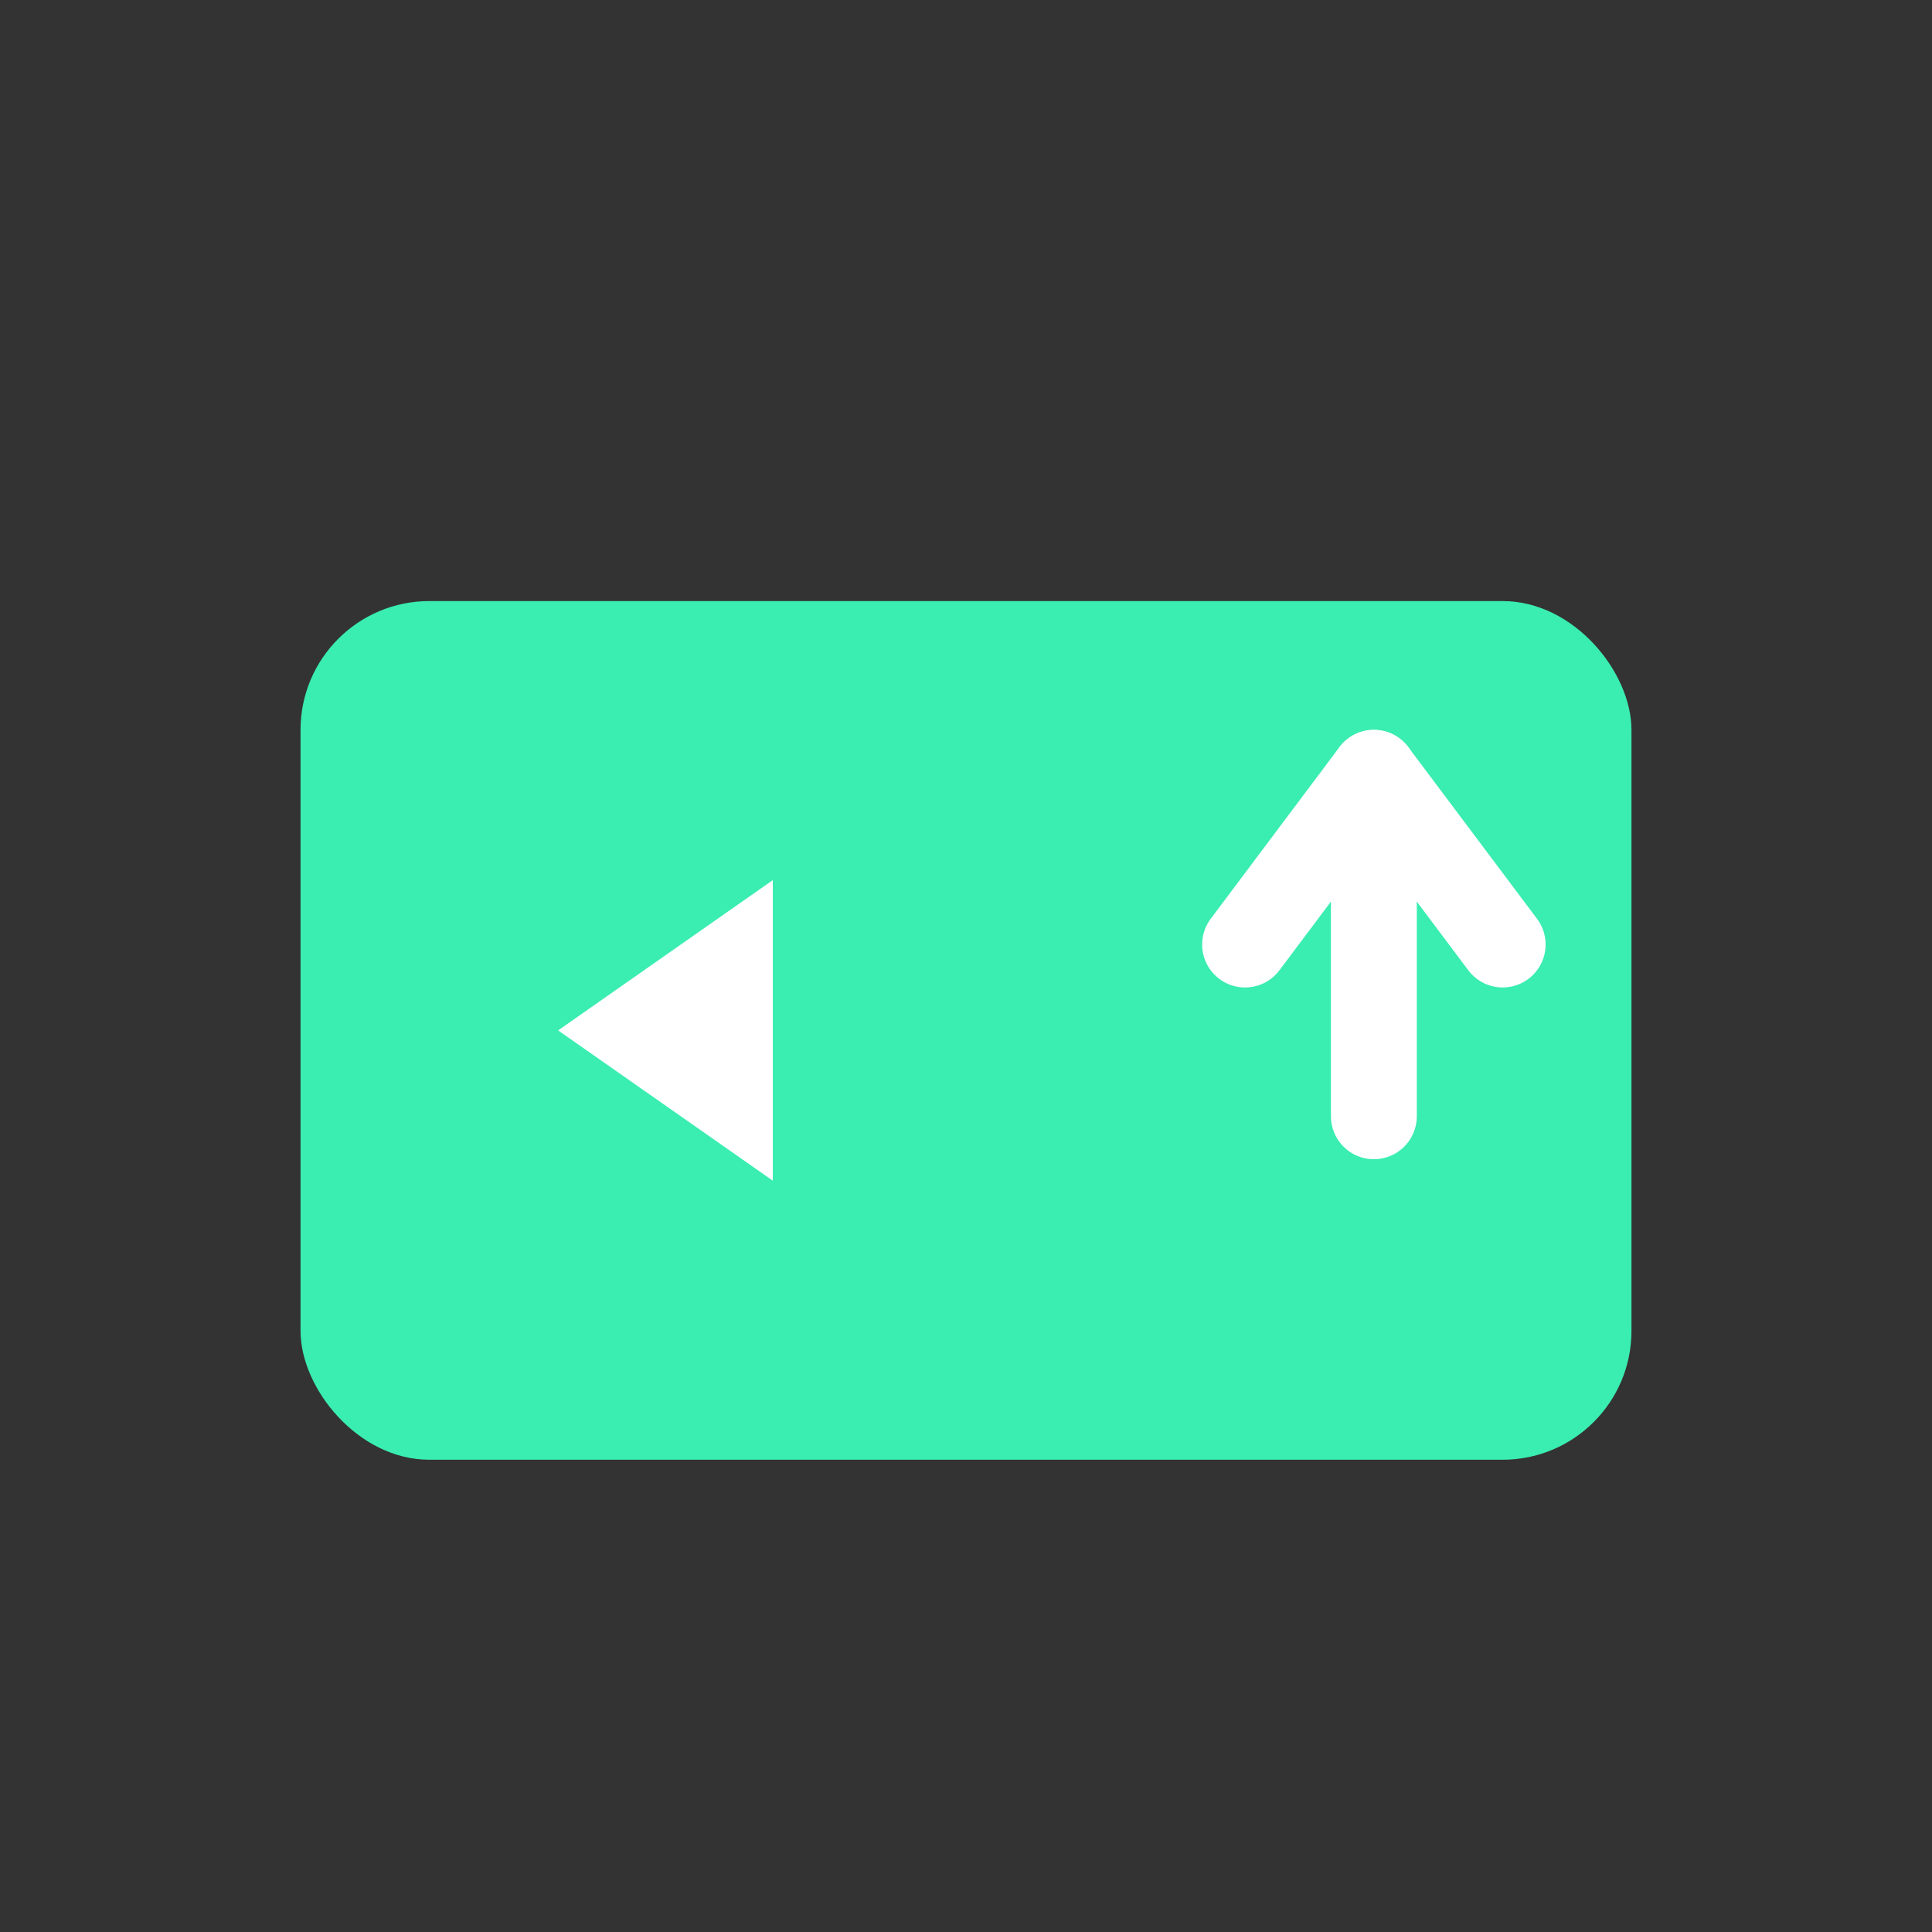 <svg width="45" height="45" viewBox="0 0 45 45" fill="none" xmlns="http://www.w3.org/2000/svg">
  <rect x="0" y="0" width="45" height="45" fill="#333333" stroke="none"/>
  <!-- Wallet Filled -->
  <rect x="7" y="14" width="31" height="20" rx="3" fill="#3AEDB1"/>

  <!-- Play Button (Start) -->
  <polygon points="13,24 18,20.5 18,27.5" fill="white"/>

  <!-- Arrow Up (Earning) -->
  <path d="M32 26V18" stroke="white" stroke-width="2" stroke-linecap="round"/>
  <path d="M29 22L32 18L35 22" stroke="white" stroke-width="2" stroke-linecap="round" stroke-linejoin="round"/>
</svg>
